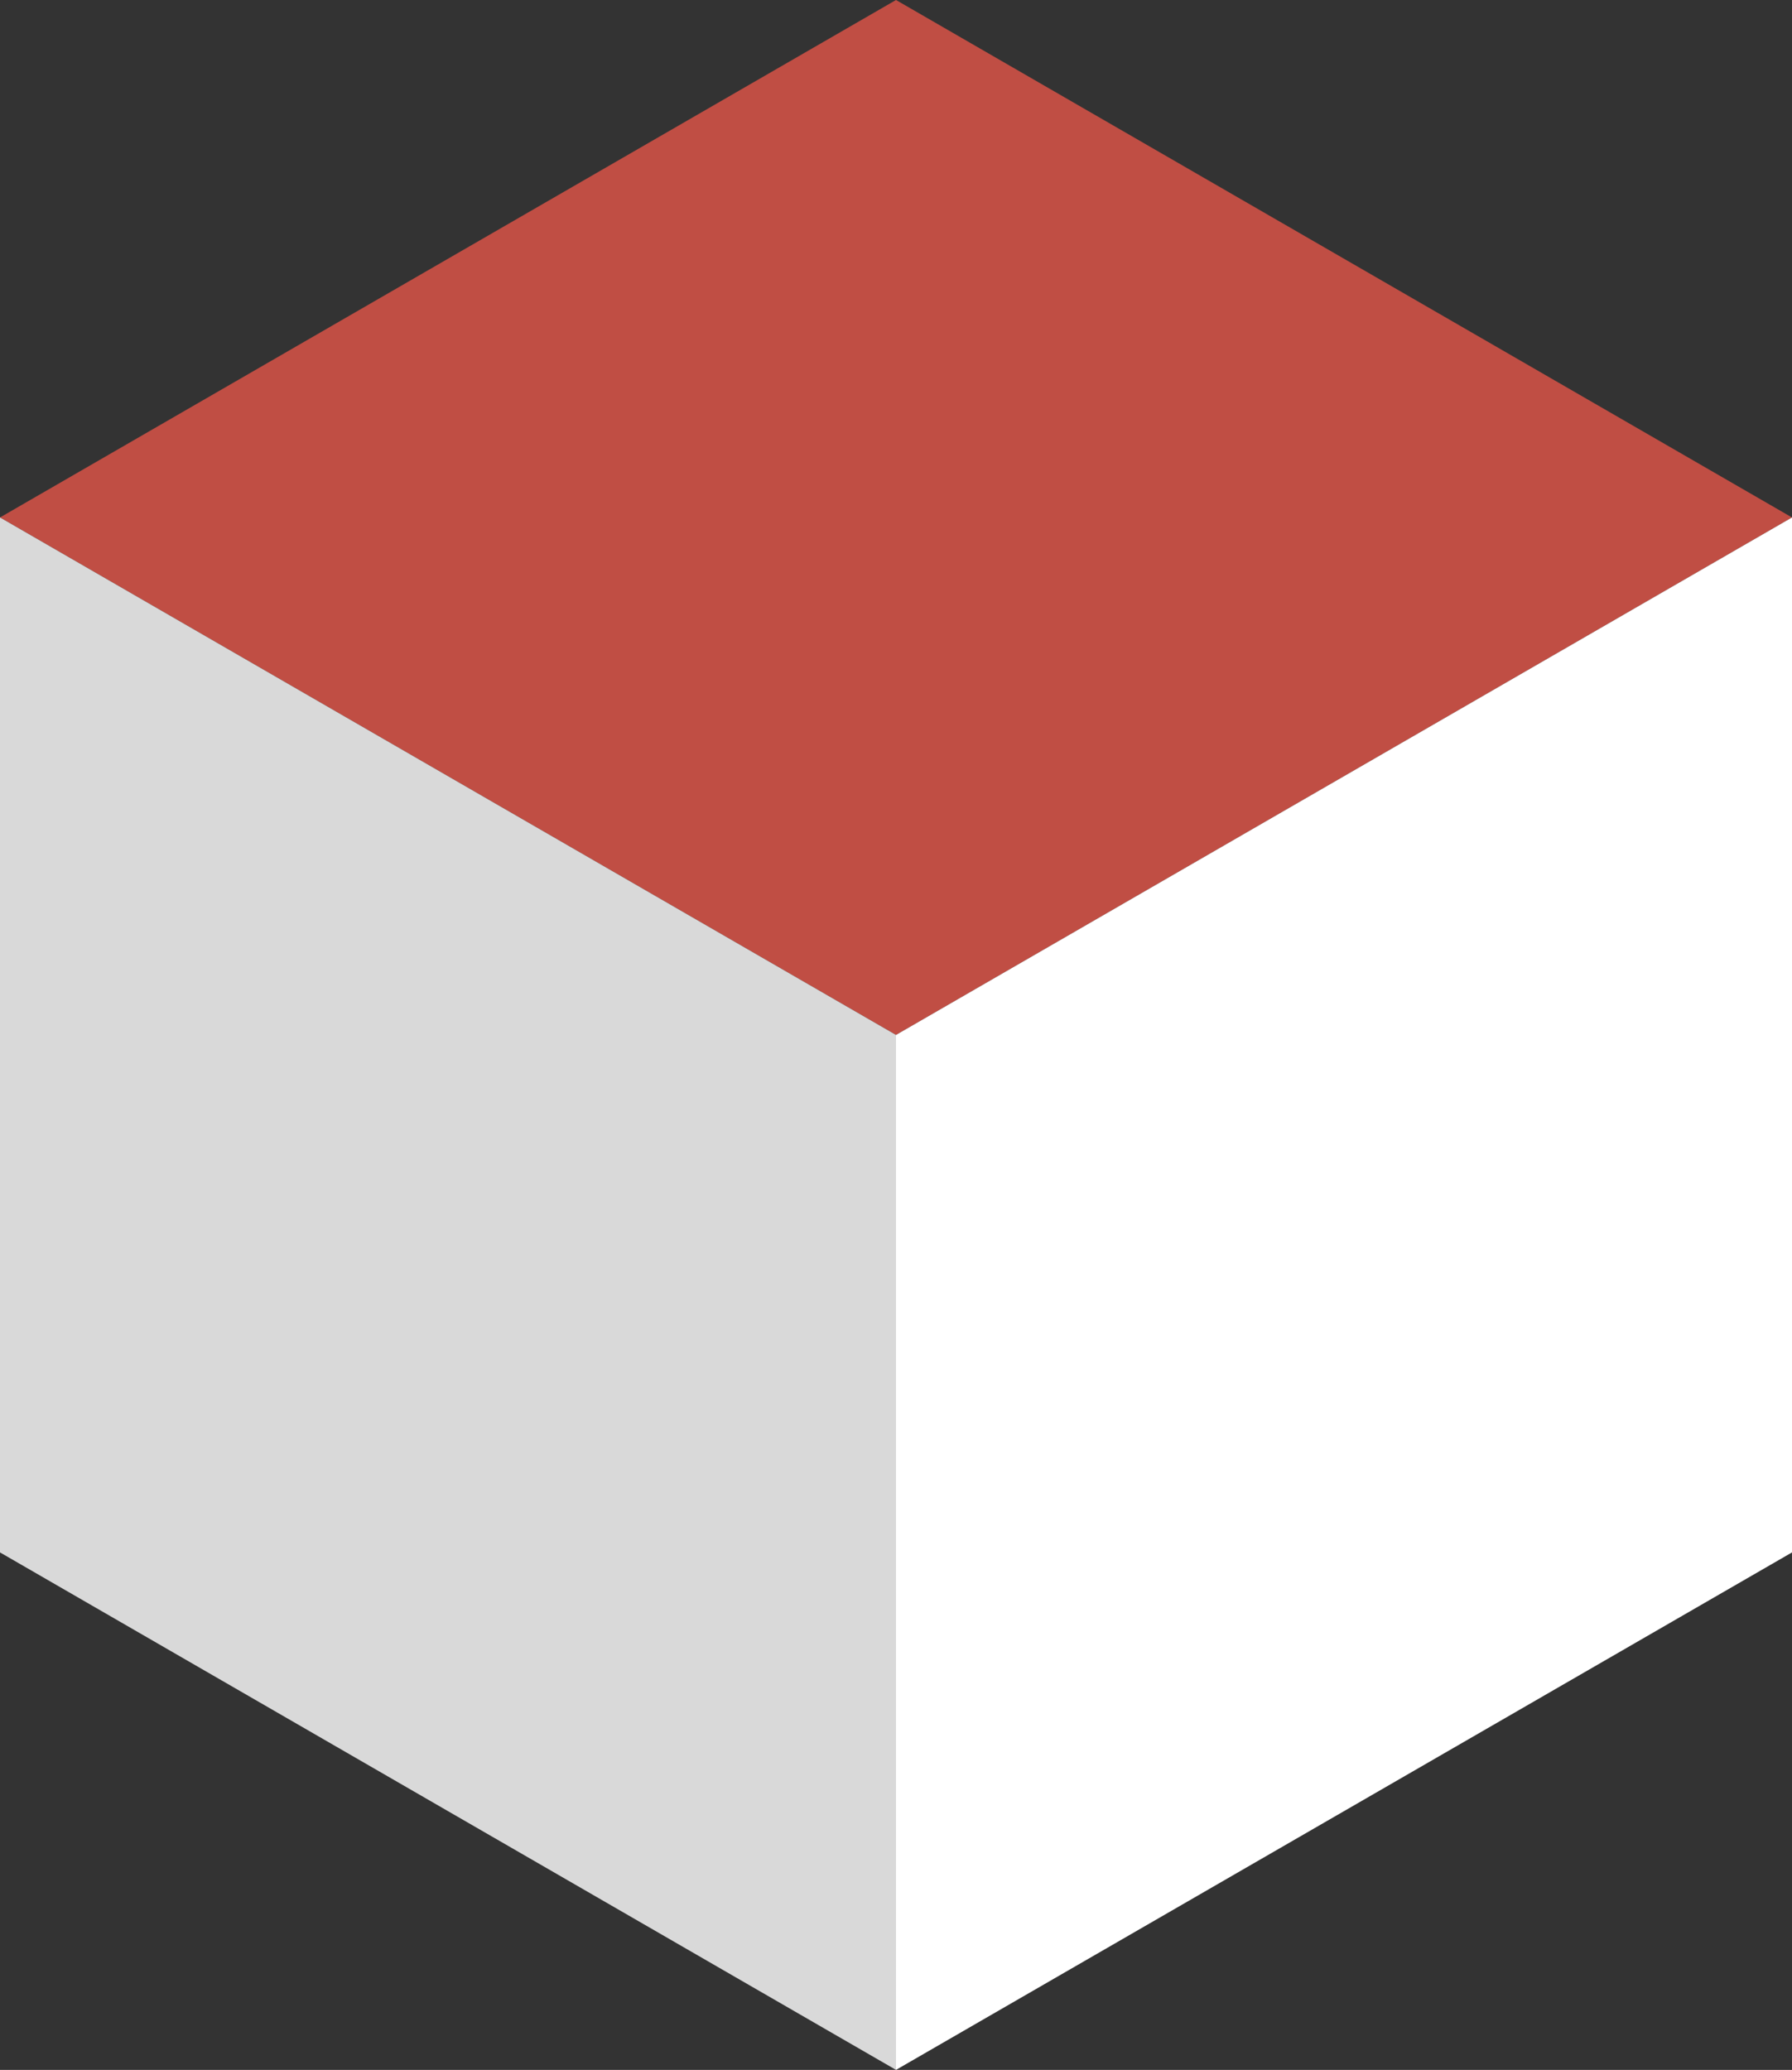 <?xml version="1.0" encoding="UTF-8" standalone="no"?><svg xmlns="http://www.w3.org/2000/svg" xmlns:xlink="http://www.w3.org/1999/xlink" fill="#000000" height="500" preserveAspectRatio="xMidYMid meet" version="1" viewBox="0.0 0.0 433.0 500.0" width="433" zoomAndPan="magnify"><rect x="0.0" y="0.0" width="433.0" height="500.0" fill="#333333" stroke="none"/><g id="change1_1"><path d="M216.5,250L0,125L216.5,0L433,125L216.5,250z" fill="#c04e44"/></g><g id="change2_1"><path d="M216.5,250v250L0,375V125L216.5,250z" fill="#d9d9d9"/></g><g id="change3_1"><path d="M433,125v250L216.5,500V250L433,125z" fill="#ffffff"/></g></svg>